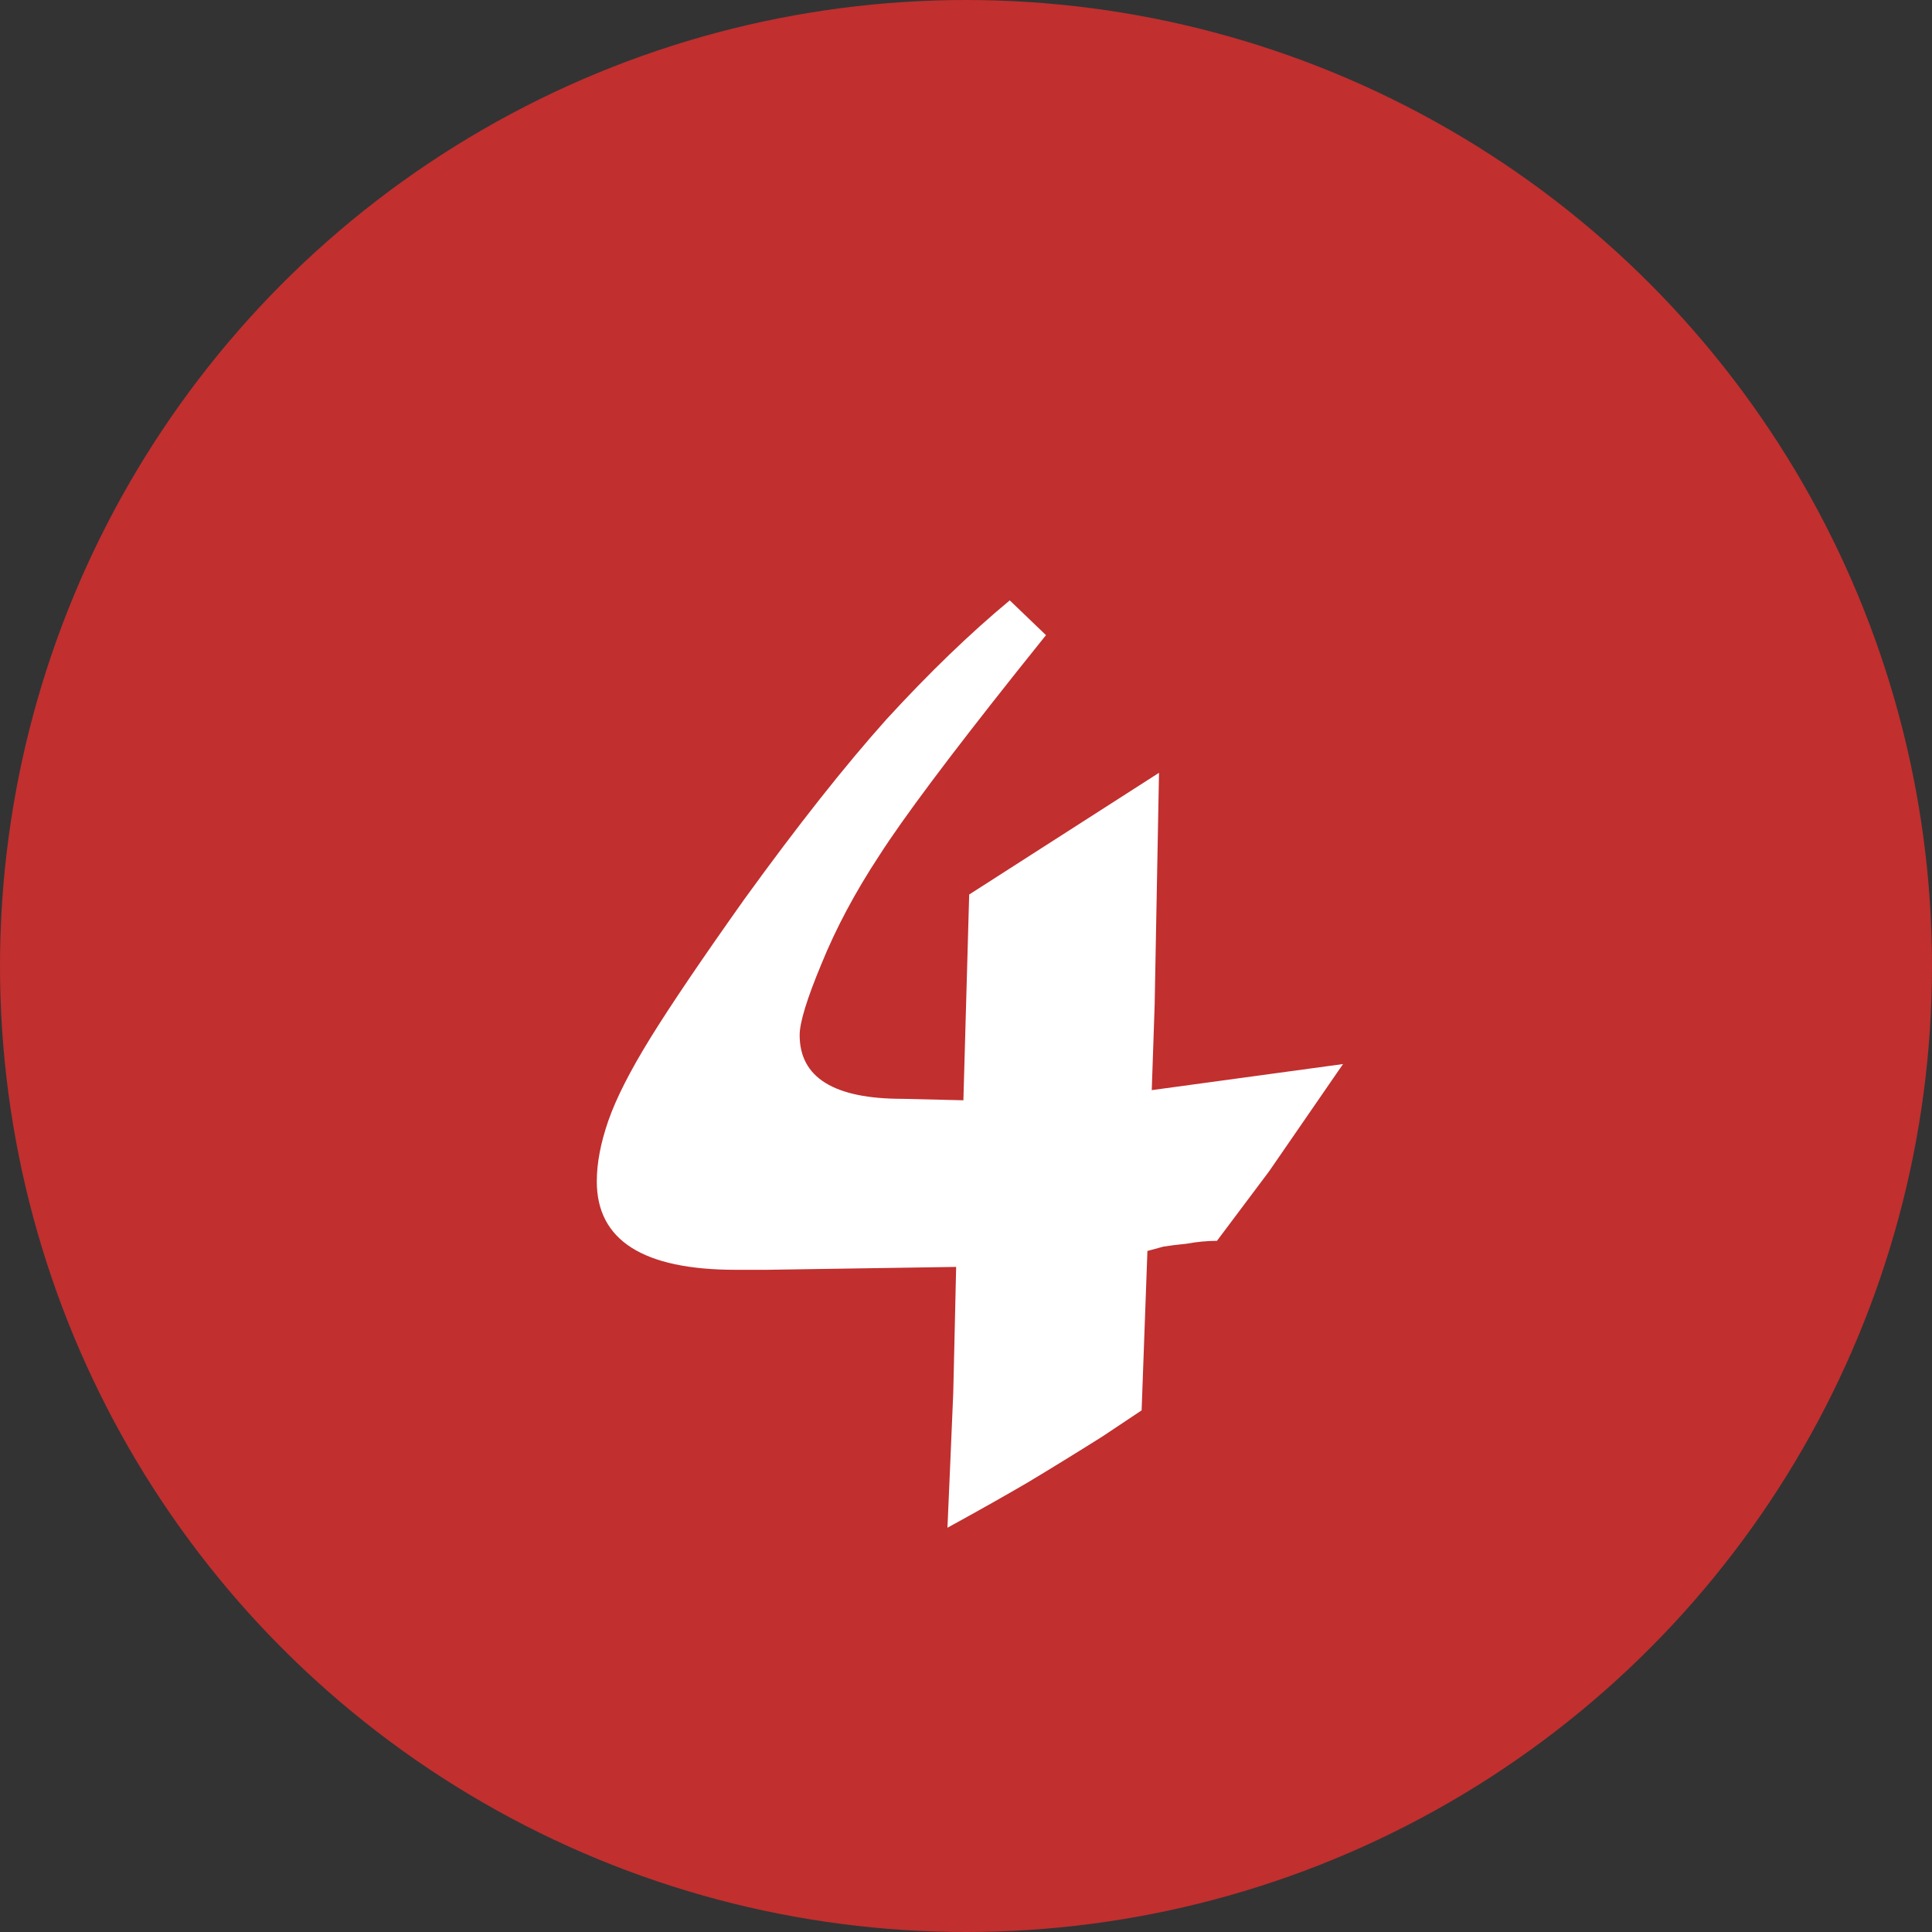<?xml version="1.0" encoding="UTF-8"?> <svg xmlns="http://www.w3.org/2000/svg" width="40" height="40" viewBox="0 0 40 40" fill="none"><rect x="0" y="0" width="40" height="40" fill="#333333" stroke="none"/> <circle cx="20" cy="20" r="20" transform="matrix(-1 0 0 1 40 0)" fill="#C12F2F"></circle> <path d="M15.416 18.61C16.516 17.09 17.496 15.85 18.356 14.89C19.236 13.93 20.086 13.11 20.906 12.43L21.656 13.15L21.056 13.9C19.656 15.66 18.706 16.93 18.206 17.71C17.706 18.47 17.306 19.22 17.006 19.96C16.706 20.68 16.556 21.17 16.556 21.43C16.556 22.31 17.266 22.75 18.686 22.75L19.946 22.78L20.066 18.52L23.996 16L23.906 20.8L23.846 22.57L27.806 22.03L26.276 24.25L25.736 24.97L25.196 25.69C24.996 25.69 24.786 25.71 24.566 25.75C24.366 25.77 24.206 25.79 24.086 25.81L23.756 25.9L23.636 29.2L22.826 29.74C22.286 30.08 21.766 30.4 21.266 30.7C20.786 30.98 20.236 31.29 19.616 31.63L19.676 30.25L19.736 28.84L19.766 27.55L19.796 26.23L15.866 26.29H15.236C13.316 26.29 12.356 25.68 12.356 24.46C12.356 24.08 12.436 23.66 12.596 23.2C12.756 22.74 13.046 22.17 13.466 21.49C13.886 20.81 14.536 19.85 15.416 18.61Z" fill="white"></path> </svg> 